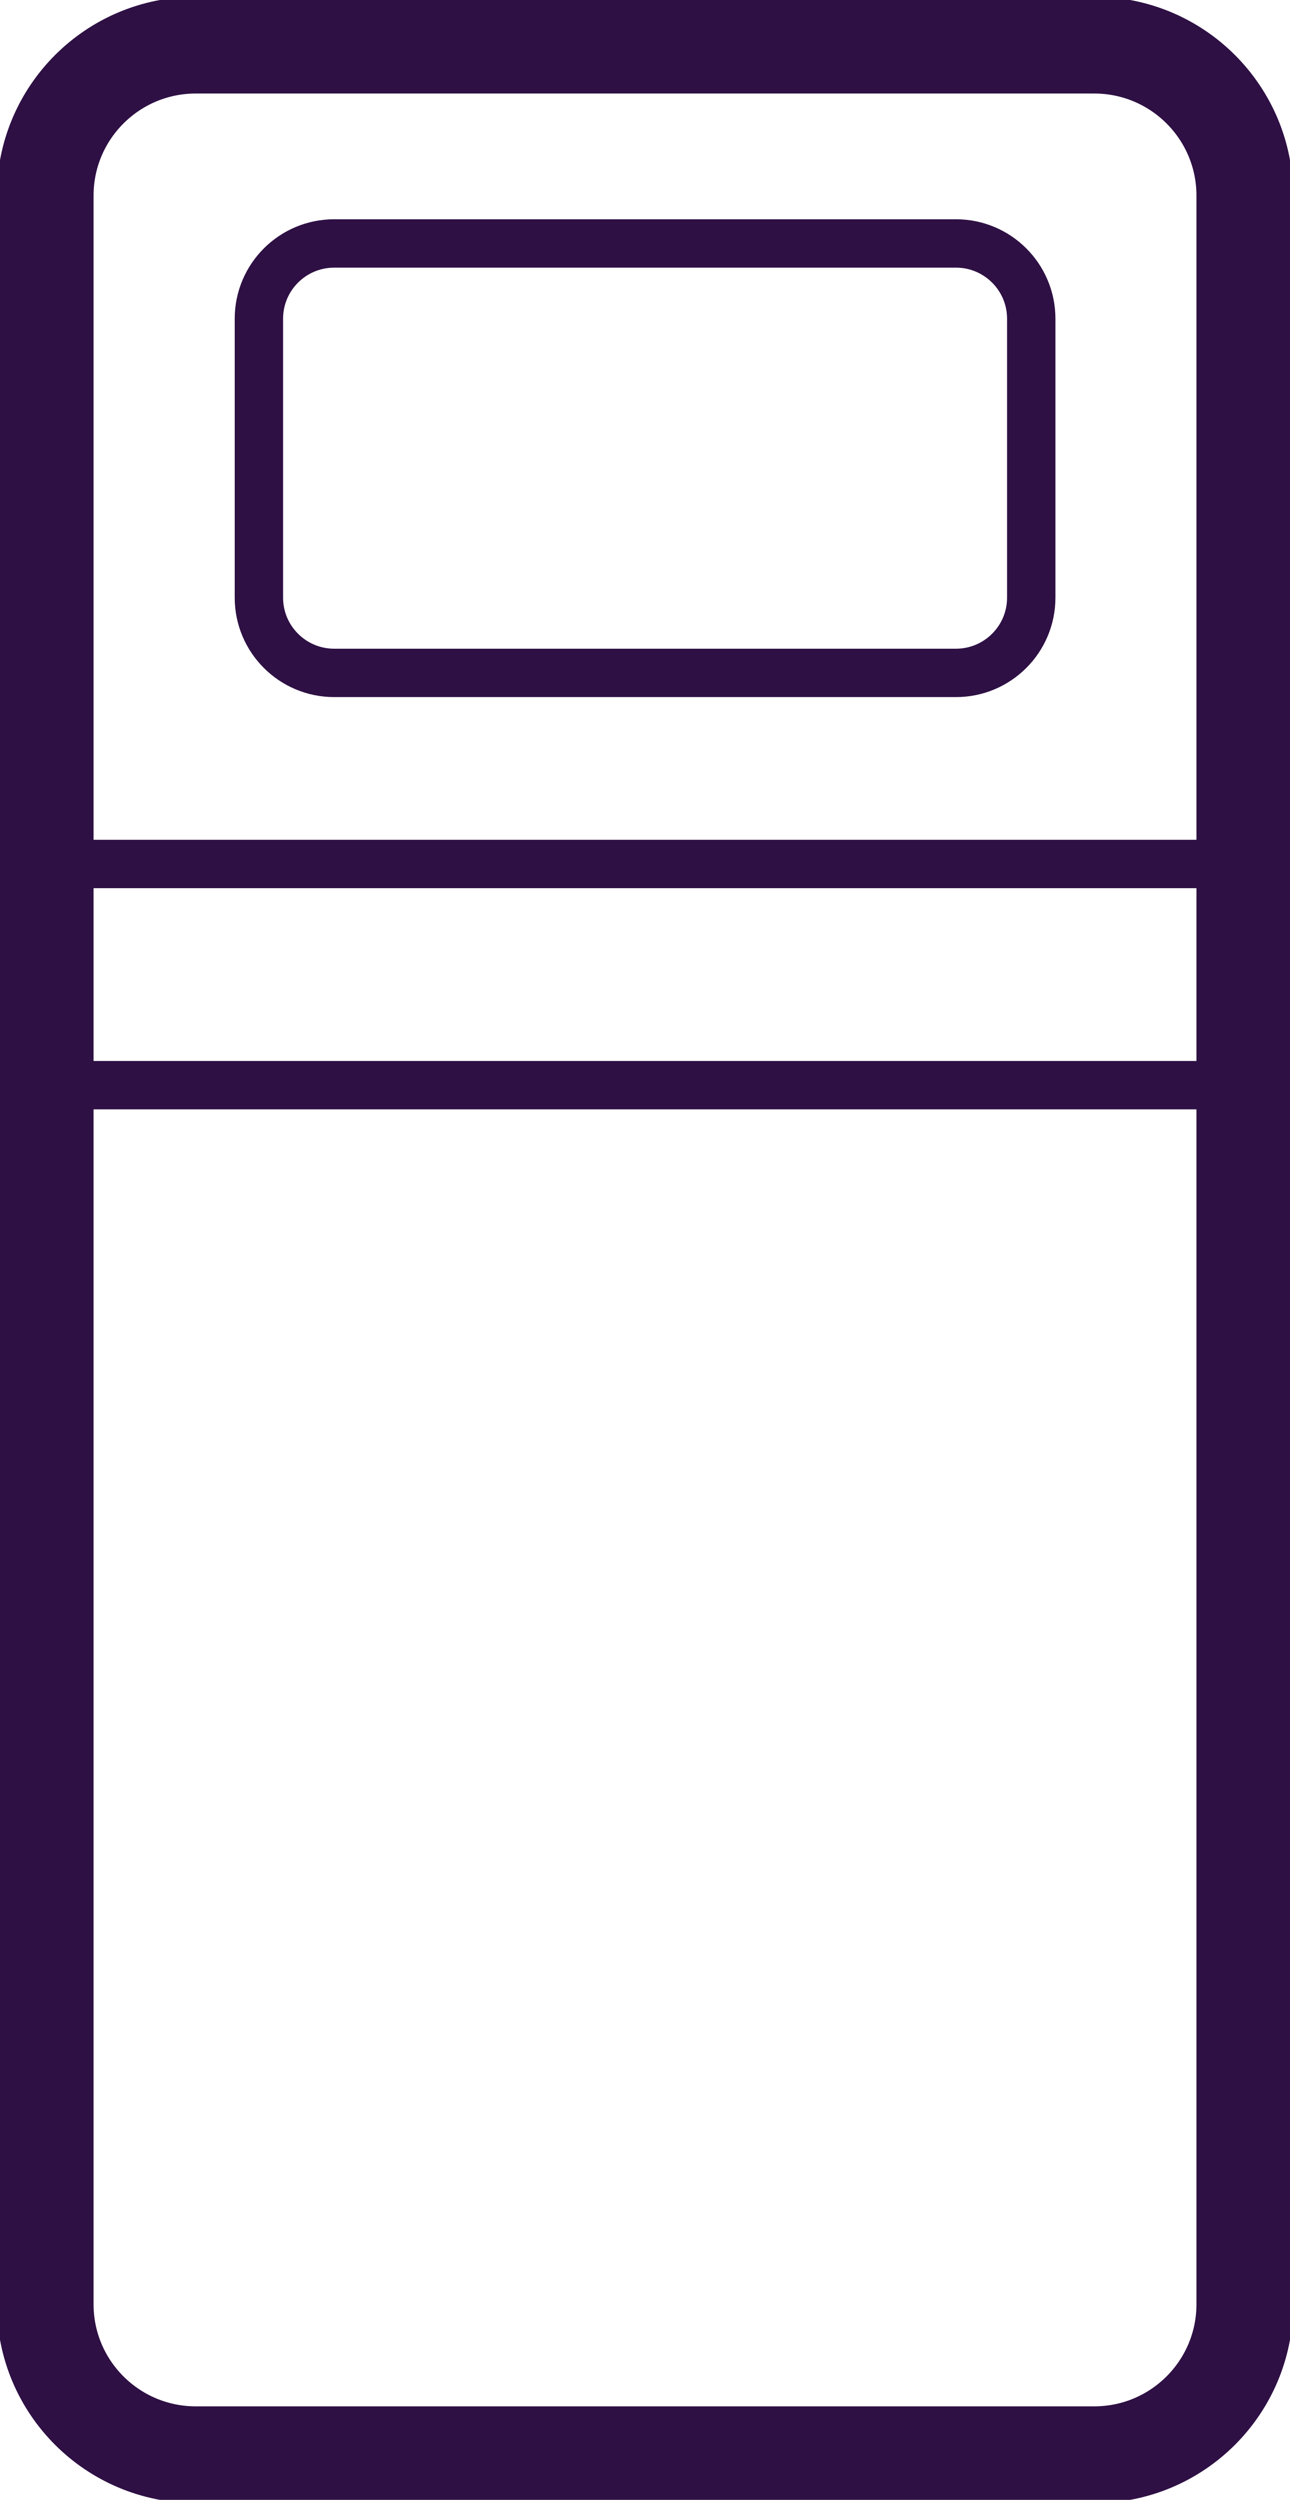 <svg fill="none" height="155" viewBox="0 0 80 155" width="80" xmlns="http://www.w3.org/2000/svg" xmlns:xlink="http://www.w3.org/1999/xlink"><clipPath id="a"><path d="m0 0h80v155h-80z"/></clipPath><g clip-path="url(#a)" stroke="#2e1044" stroke-miterlimit="10"><path d="m67.858 2.799h-55.715c-5.158 0-9.34 4.177-9.34 9.329v130.744c0 5.152 4.182 9.329 9.34 9.329h55.715c5.159 0 9.34-4.177 9.34-9.329v-130.744c0-5.153-4.182-9.329-9.34-9.329z" stroke-width="6"/><g stroke-width="3"><path d="m59.283 15.095h-38.557c-2.579 0-4.67 2.088-4.67 4.665v17.297c0 2.576 2.091 4.665 4.67 4.665h38.557c2.579 0 4.67-2.088 4.67-4.665v-17.297c0-2.576-2.091-4.665-4.67-4.665z"/><path d="m2.802 53.57h74.396"/><path d="m2.802 67.284h74.396"/></g></g></svg>